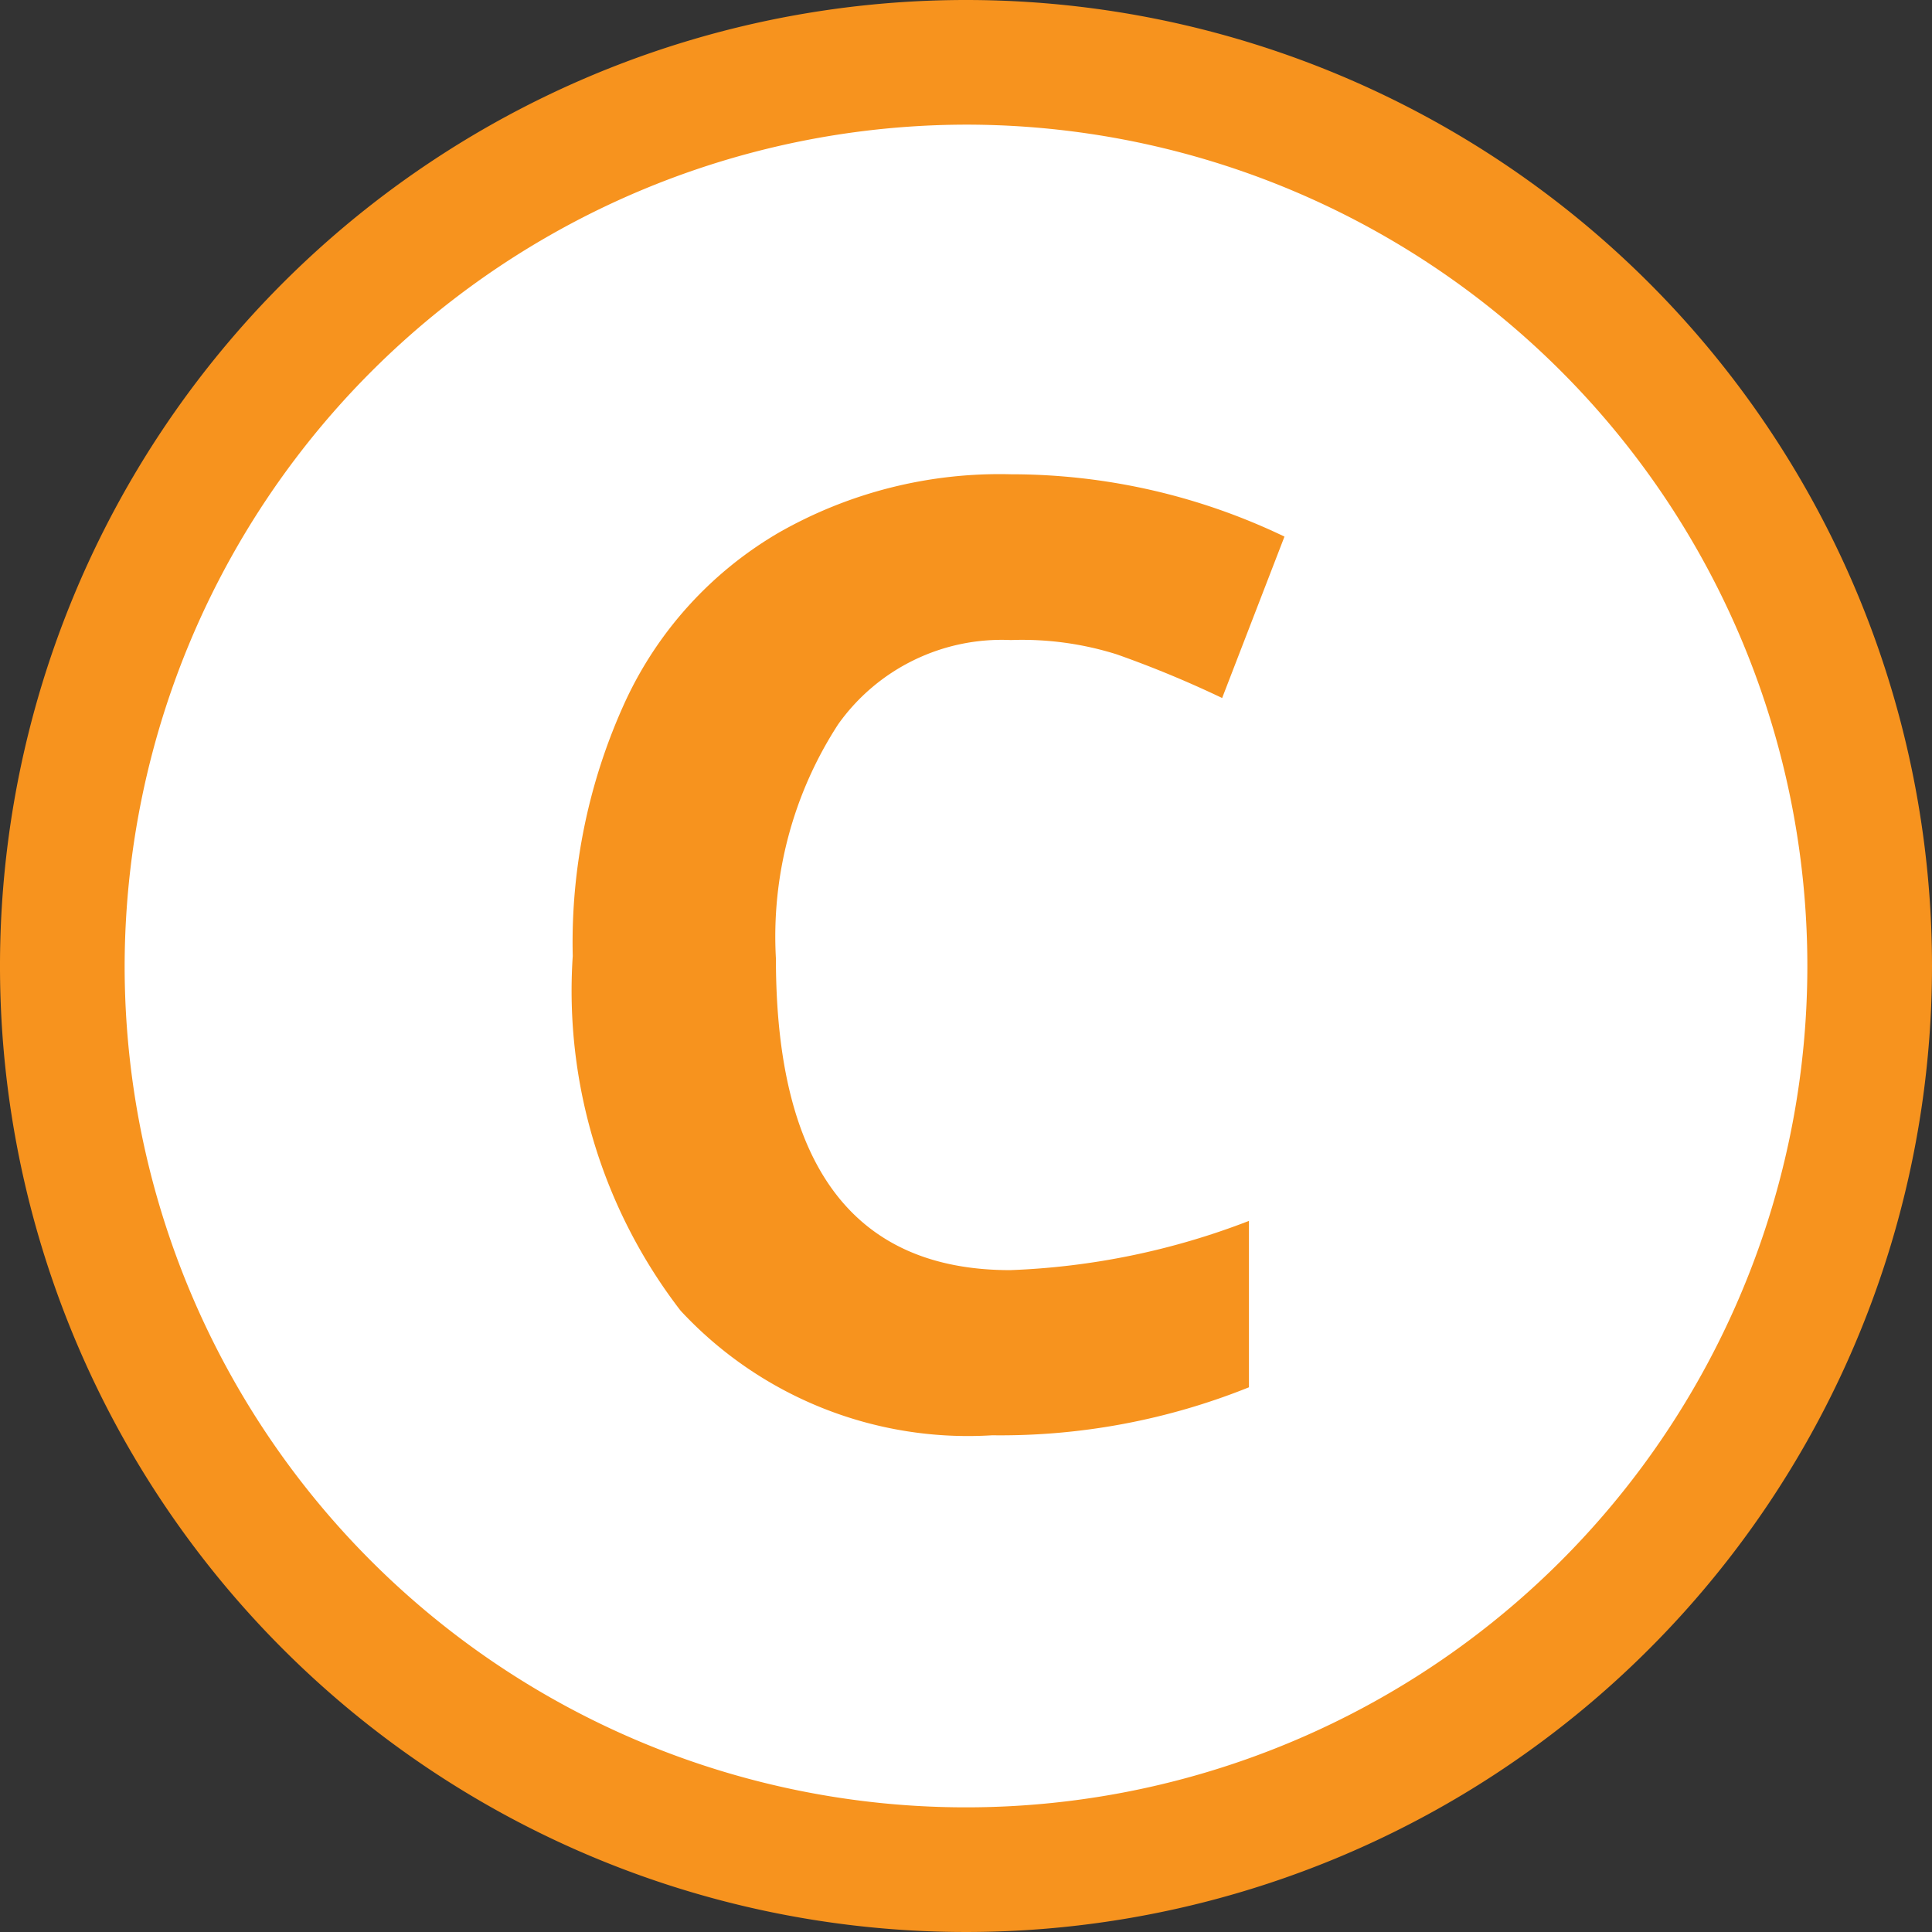 <svg xmlns="http://www.w3.org/2000/svg" viewBox="0 0 31 31"><rect x="0" y="0" width="31" height="31" fill="#333333" stroke="none"/><defs><style>.a{fill:#fff;}.b{fill:#f7931e;}</style></defs><title>c</title><circle class="a" cx="15.5" cy="15.5" r="14.5"/><path class="b" d="M15.5,2A13.5,13.5,0,1,1,2,15.5,13.52,13.52,0,0,1,15.5,2m0-2A15.5,15.5,0,1,0,31,15.5,15.5,15.5,0,0,0,15.5,0Z"/><path class="b" d="M16.22,10.27a3.22,3.22,0,0,0-2.77,1.35,6.25,6.25,0,0,0-1,3.76q0,5,3.76,5a11.81,11.81,0,0,0,3.83-.79v2.67a10.69,10.69,0,0,1-4.12.77,6.29,6.29,0,0,1-5-2,8.41,8.41,0,0,1-1.73-5.69,9.27,9.27,0,0,1,.85-4.1,6.1,6.1,0,0,1,2.45-2.69,7.15,7.15,0,0,1,3.73-.94,10.13,10.13,0,0,1,4.39,1l-1,2.59a17.26,17.26,0,0,0-1.69-.7A5.05,5.05,0,0,0,16.22,10.27Z"/></svg>